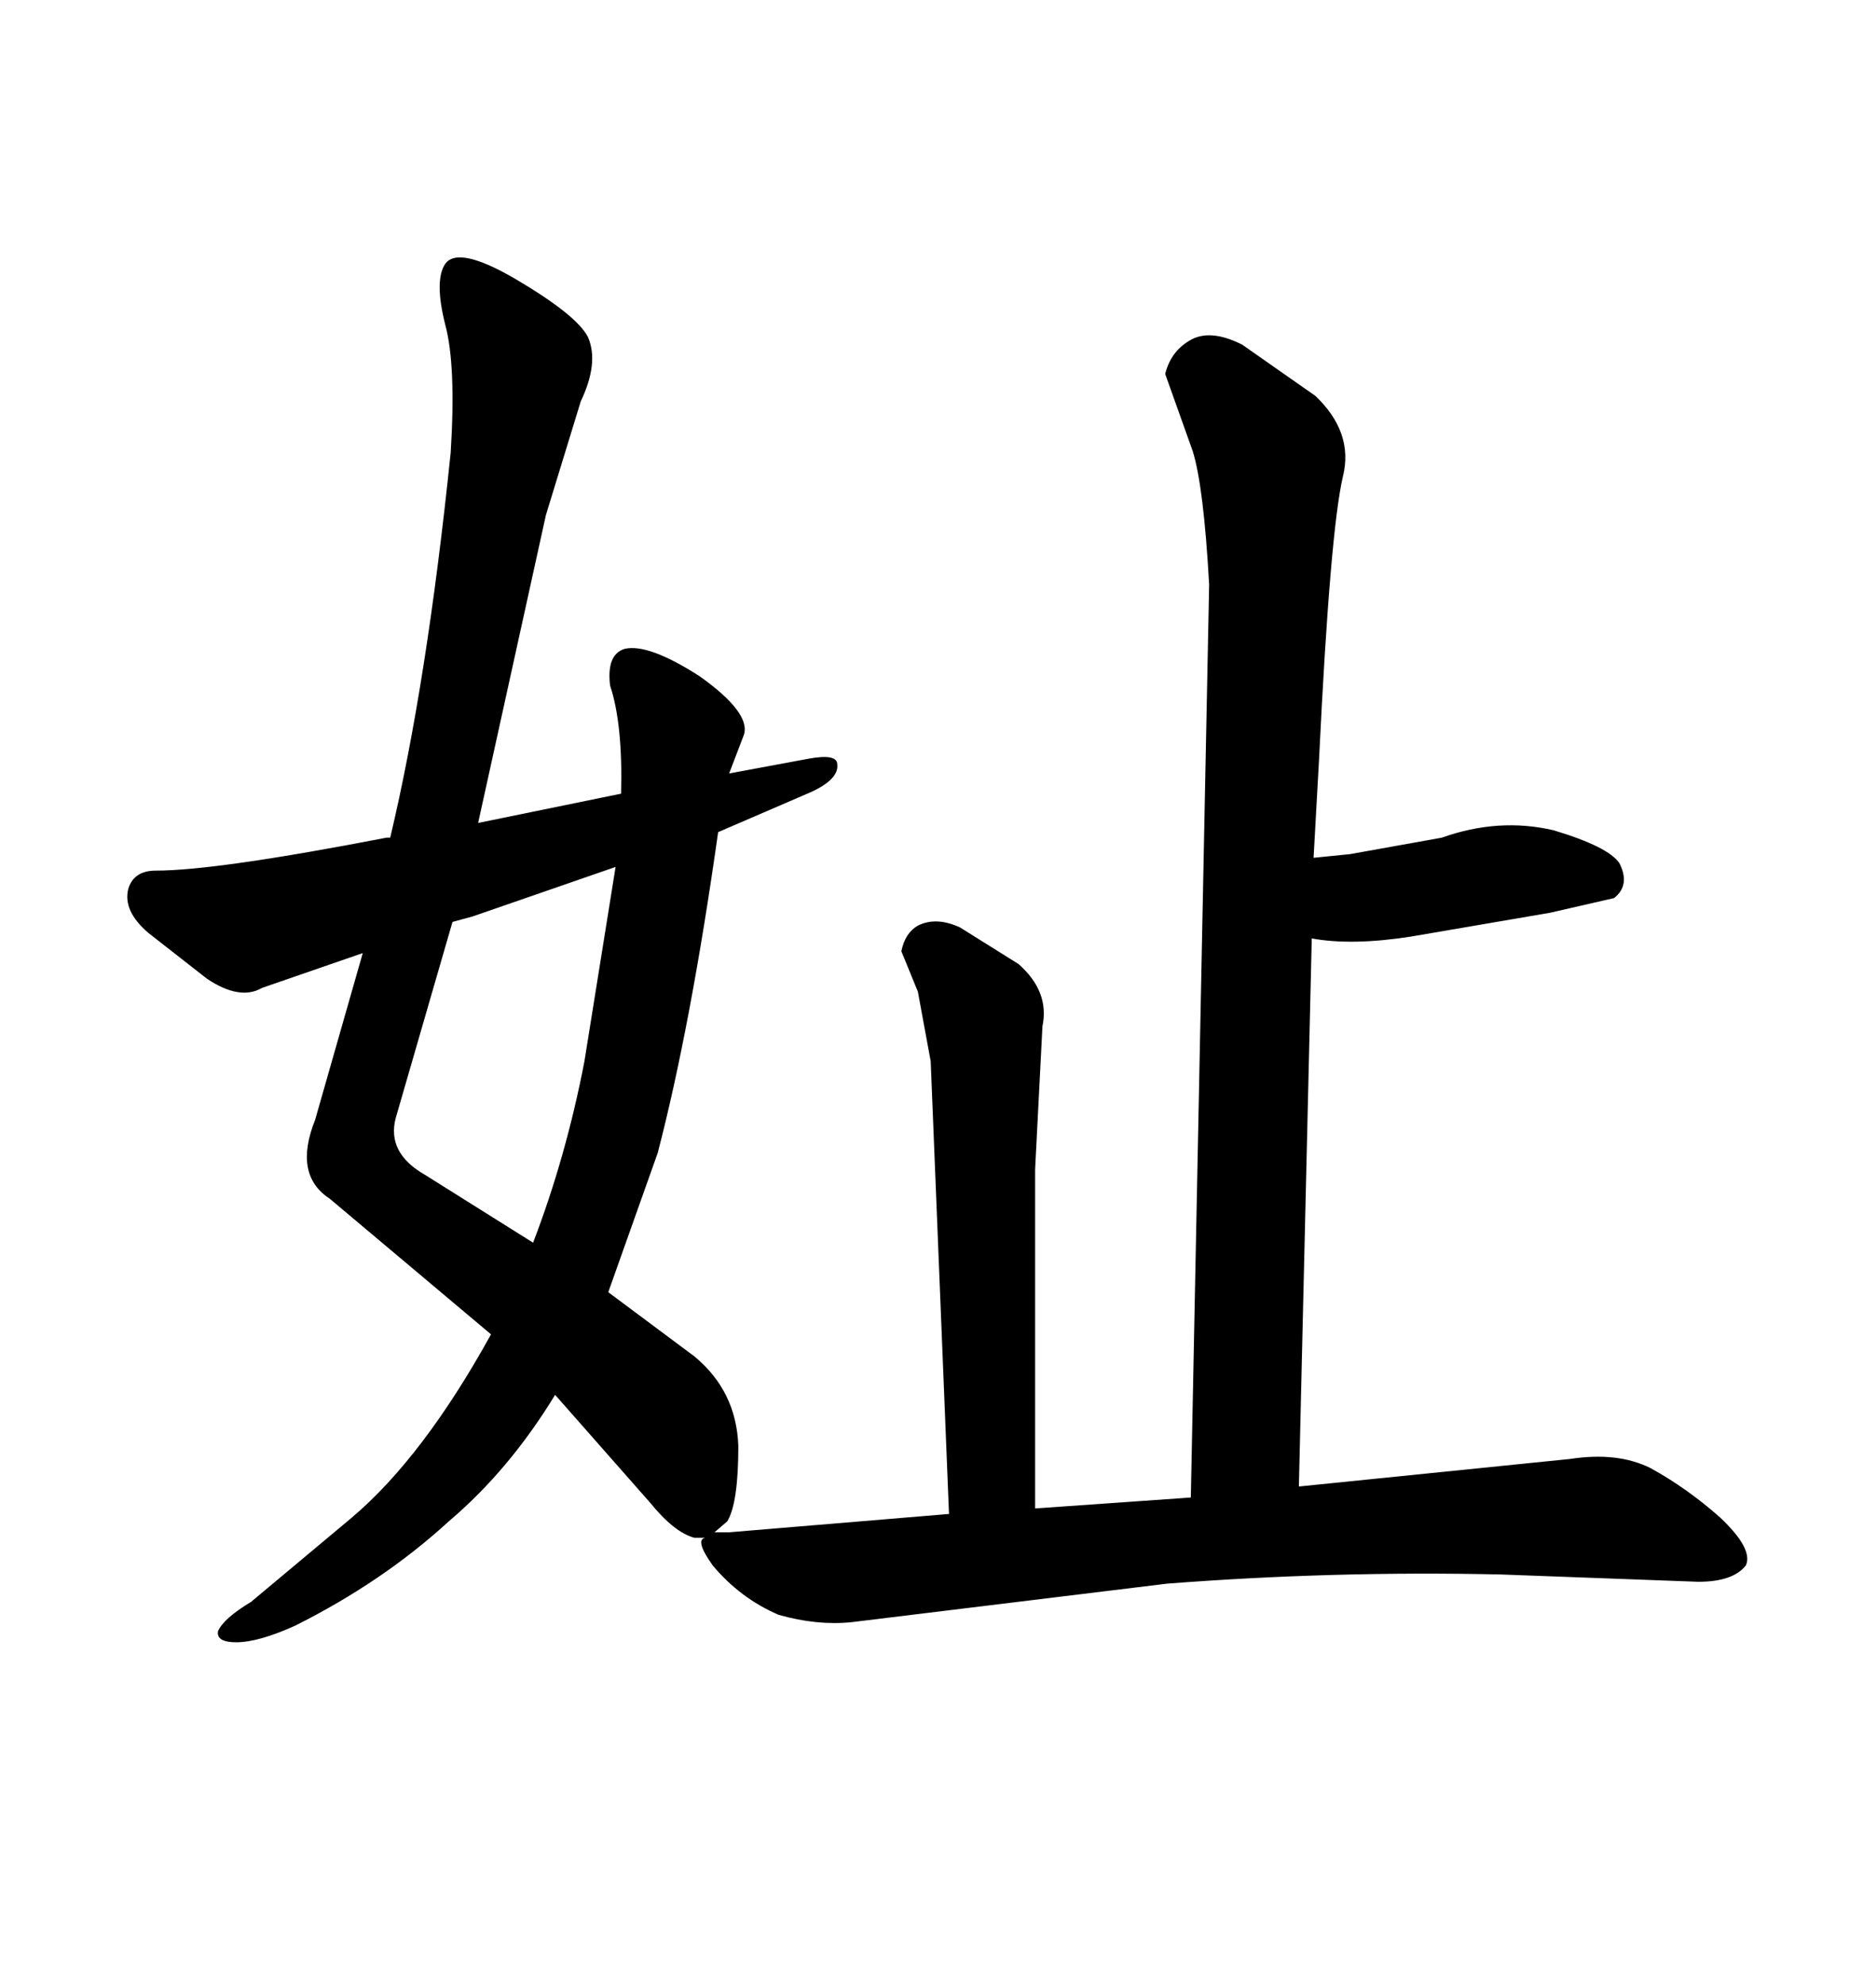 <svg xmlns="http://www.w3.org/2000/svg" xmlns:xlink="http://www.w3.org/1999/xlink" width="300" height="317.285"><path d="M148.83 169.63L146.78 158.50L144.14 152.05Q144.73 149.12 146.78 147.95L146.78 147.95Q149.71 146.48 153.52 148.24L153.52 148.24L162.89 154.10Q167.87 158.50 166.70 164.06L166.70 164.06L165.53 186.91L165.53 241.11L190.43 239.36L193.36 93.46Q192.48 77.64 190.72 72.07L190.72 72.07L186.33 59.77Q187.21 56.25 190.14 54.49L190.14 54.49Q193.36 52.44 198.63 55.08L198.63 55.08L210.35 63.28Q216.50 69.14 214.75 76.17L214.75 76.17Q212.70 84.96 210.94 121.29L210.94 121.29L210.06 137.11L215.92 136.52L230.57 133.89Q239.65 130.66 248.44 132.71L248.44 132.71Q257.23 135.35 258.98 137.99L258.98 137.99Q260.74 141.50 258.11 143.55L258.11 143.55L247.85 145.90L225.59 149.71Q216.21 151.17 209.77 150L209.77 150L207.71 237.60L251.07 233.20Q258.69 232.03 263.96 234.67L263.96 234.67Q269.82 237.89 275.10 242.58L275.10 242.58Q280.37 247.56 279.20 250.20L279.20 250.20Q277.15 252.83 271.58 252.83L271.58 252.83L239.94 251.66Q213.28 251.07 186.62 253.13L186.62 253.13L136.23 259.28Q130.66 259.86 124.51 258.11L124.51 258.11Q118.36 255.47 113.96 250.20L113.96 250.20Q111.04 246.09 112.79 245.80L112.79 245.80L111.04 245.80Q107.81 244.92 104.00 240.23L104.00 240.23L88.77 222.95Q81.45 234.96 71.78 243.16L71.78 243.16Q61.23 252.83 47.17 259.86L47.17 259.86Q41.31 262.50 37.79 262.50L37.79 262.50Q34.57 262.50 34.86 260.74L34.86 260.74Q35.74 258.69 40.14 256.05L40.14 256.05L56.25 242.58Q67.68 232.91 78.52 213.28L78.52 213.28L52.73 191.60Q46.88 187.79 50.39 179.00L50.39 179.00L58.01 152.34L41.89 157.91Q38.38 159.96 33.11 156.45L33.11 156.45L23.73 149.12Q19.63 145.61 20.51 142.09L20.51 142.09Q21.39 139.16 24.90 139.16L24.90 139.16Q34.57 139.16 61.82 133.89L61.82 133.89L62.40 133.89Q68.26 109.28 72.07 72.36L72.07 72.36Q72.95 58.30 71.19 51.86L71.19 51.86Q69.43 44.82 71.19 42.19L71.19 42.19Q73.24 39.26 82.32 44.53L82.32 44.53Q92.29 50.39 94.04 53.91L94.04 53.91Q95.80 58.01 92.87 64.16L92.87 64.16L87.30 82.32L76.46 131.54L99.32 126.86Q99.61 115.72 97.56 109.57L97.56 109.57Q96.97 104.59 99.90 103.71L99.90 103.71Q103.71 102.83 111.91 108.11L111.91 108.11Q120.12 113.96 118.95 117.48L118.95 117.48L116.60 123.63L129.20 121.29Q133.89 120.41 133.89 122.17L133.89 122.17Q134.18 124.51 129.79 126.56L129.79 126.56L114.84 133.01Q110.45 164.06 105.18 184.28L105.18 184.28L97.27 206.54L111.04 216.80Q117.77 222.36 118.07 231.15L118.07 231.15Q118.07 240.23 116.31 243.16L116.31 243.16L114.26 244.92L116.60 244.92L151.76 241.99L148.83 169.63ZM72.36 147.36L63.28 178.71Q61.82 184.28 67.97 187.79L67.97 187.79L85.25 198.63Q90.53 184.86 93.46 169.63L93.46 169.63L98.44 138.57L75.59 146.48L72.36 147.36Z"/></svg>